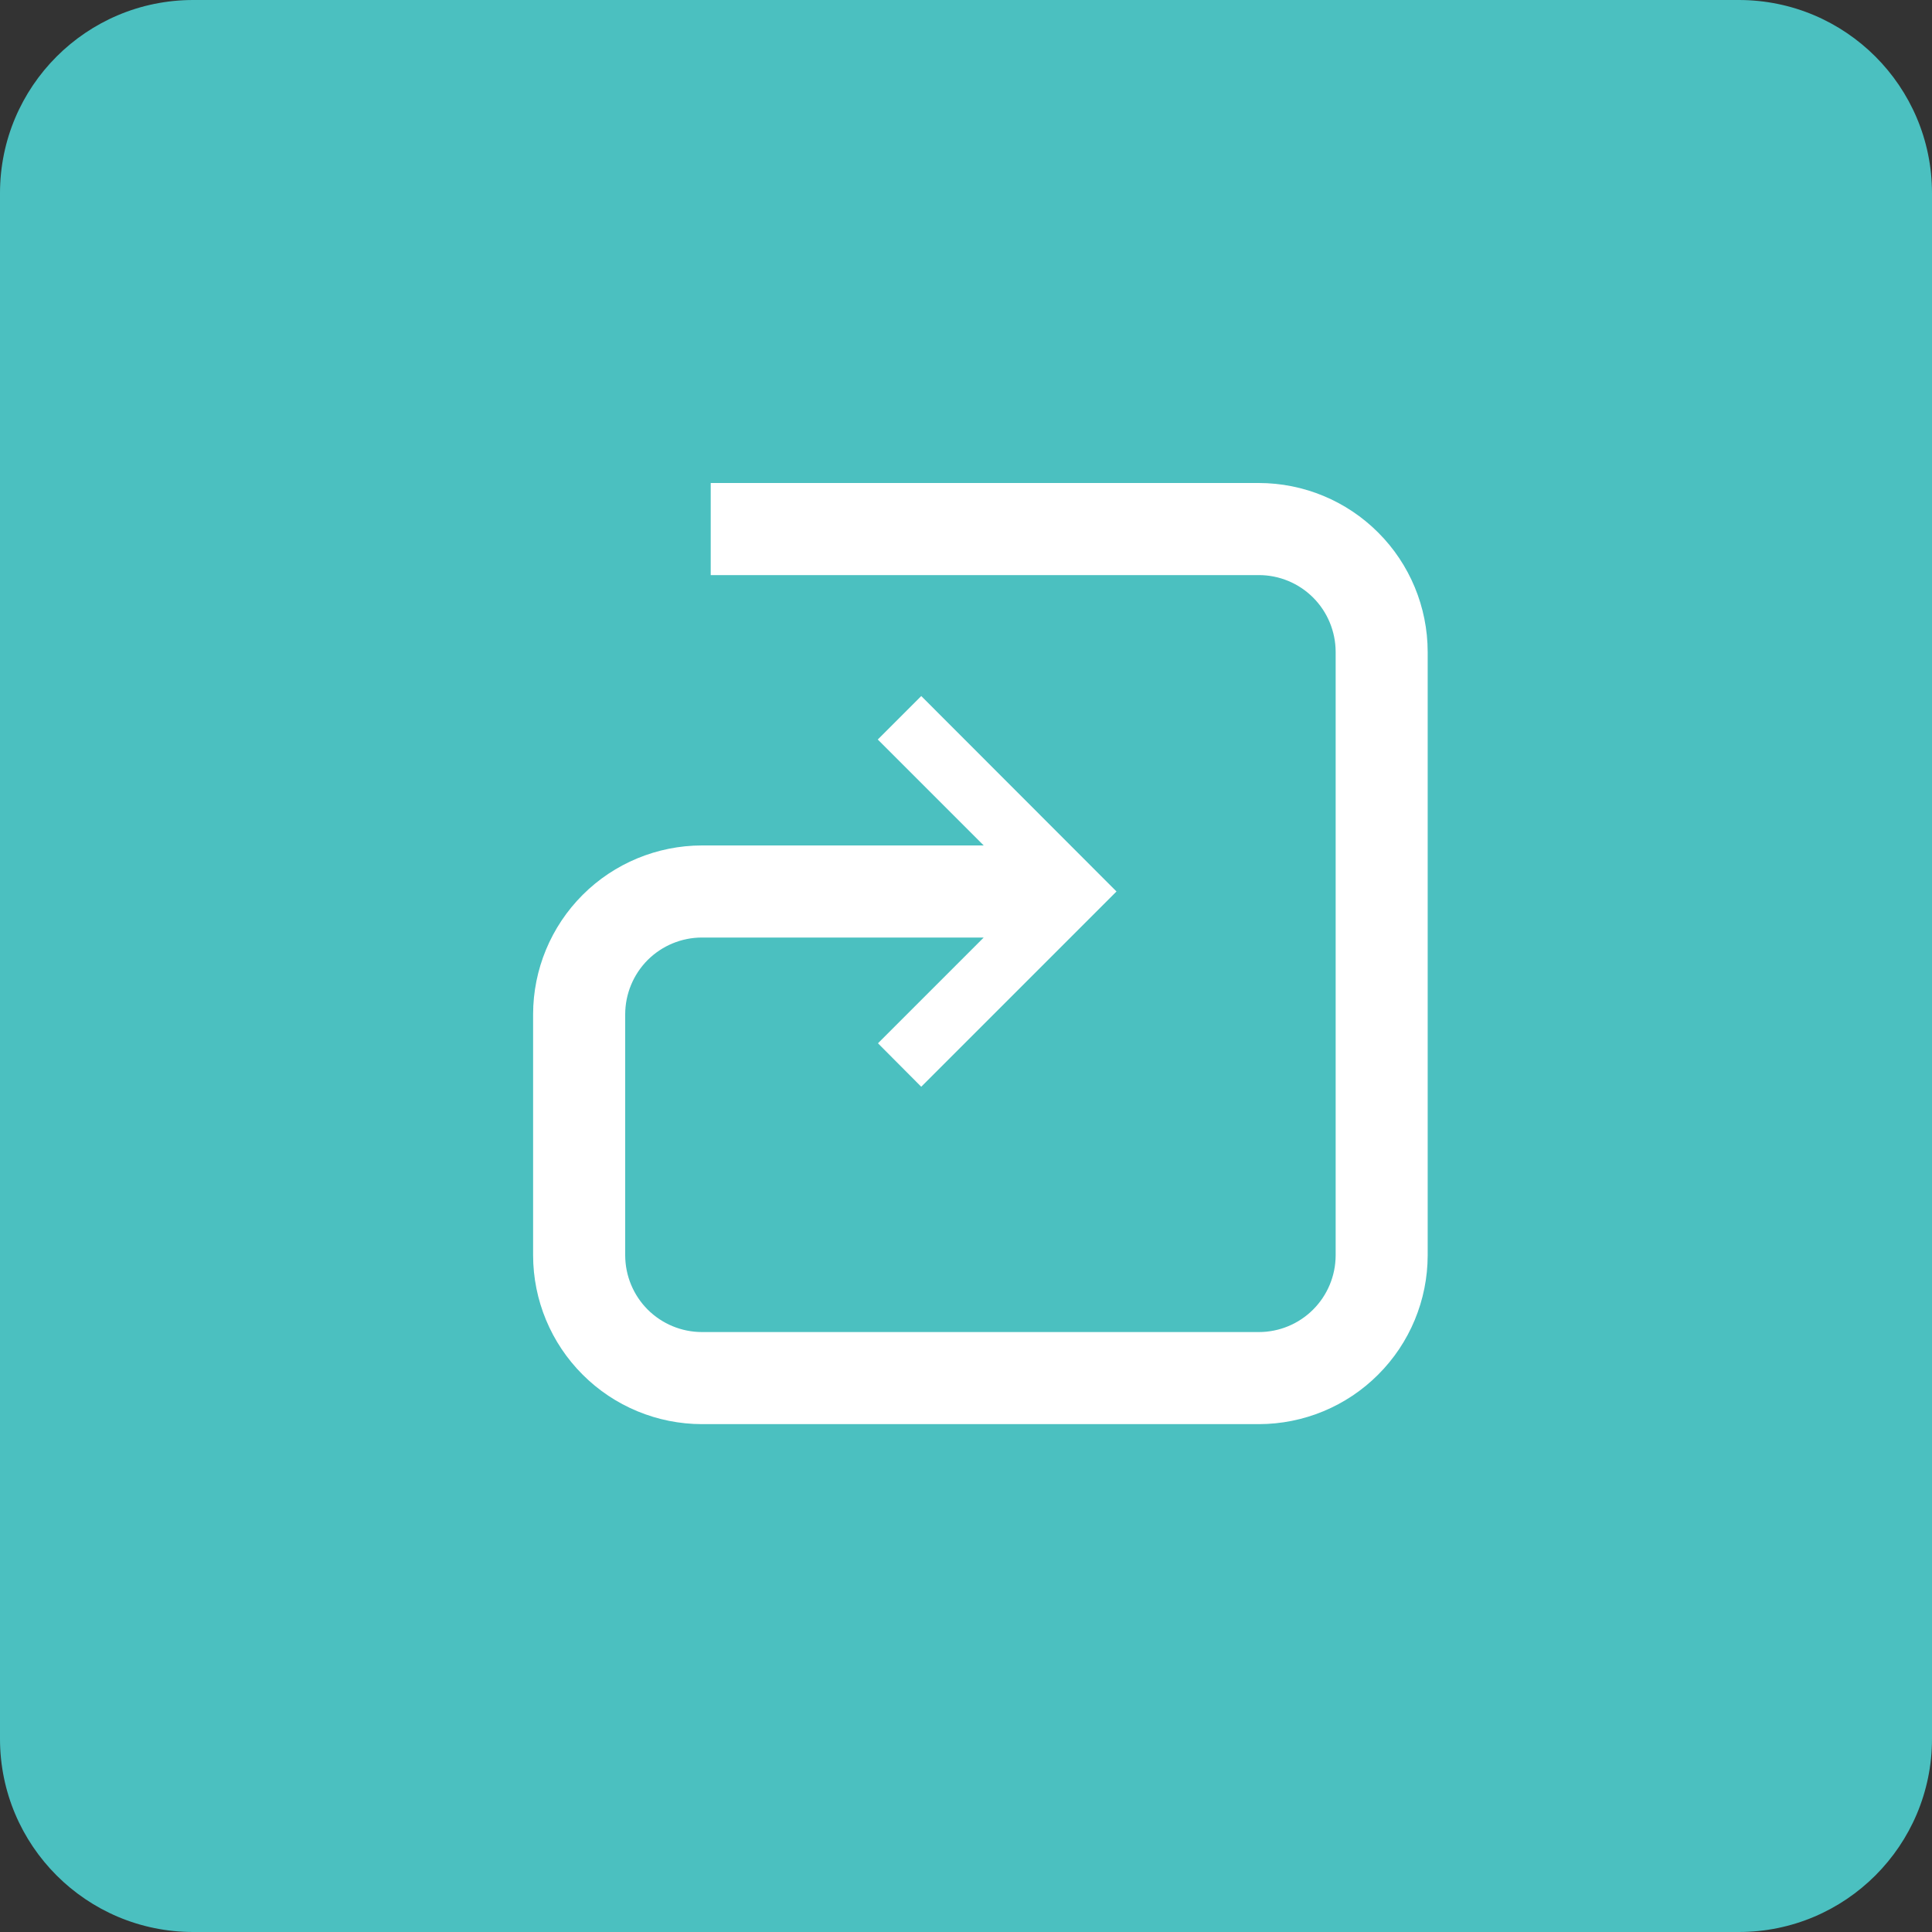 <svg width="30" height="30" viewBox="0 0 30 30" fill="none" xmlns="http://www.w3.org/2000/svg">
<rect x="0" y="0" width="30" height="30" fill="#333333" stroke="none"/>
<path d="M27 0H3C1.343 0 0 1.343 0 3V27C0 28.657 1.343 30 3 30H27C28.657 30 30 28.657 30 27V3C30 1.343 28.657 0 27 0Z" fill="#4BC0C0"/>
<path d="M10.9 22.114C10.205 22.113 9.538 21.837 9.047 21.345C8.555 20.854 8.279 20.188 8.278 19.493V15.749C8.279 15.054 8.555 14.388 9.047 13.896C9.538 13.405 10.205 13.129 10.9 13.128L15.275 13.128L13.63 11.483L14.305 10.808L17.337 13.843L14.305 16.875L13.633 16.2L15.275 14.558L10.9 14.558C10.584 14.558 10.281 14.684 10.057 14.907C9.834 15.131 9.709 15.433 9.708 15.749V19.493C9.709 19.809 9.834 20.111 10.057 20.335C10.281 20.558 10.584 20.684 10.9 20.684H19.548C19.864 20.684 20.167 20.558 20.39 20.335C20.614 20.111 20.739 19.809 20.74 19.493V10.122C20.739 9.806 20.614 9.503 20.39 9.279C20.167 9.056 19.864 8.93 19.548 8.93H11.036V7.5H19.548C20.243 7.501 20.909 7.777 21.4 8.269C21.892 8.76 22.168 9.427 22.169 10.122V19.493C22.168 20.188 21.892 20.854 21.4 21.345C20.909 21.837 20.243 22.113 19.548 22.114H10.9Z" fill="white"/>
</svg>
